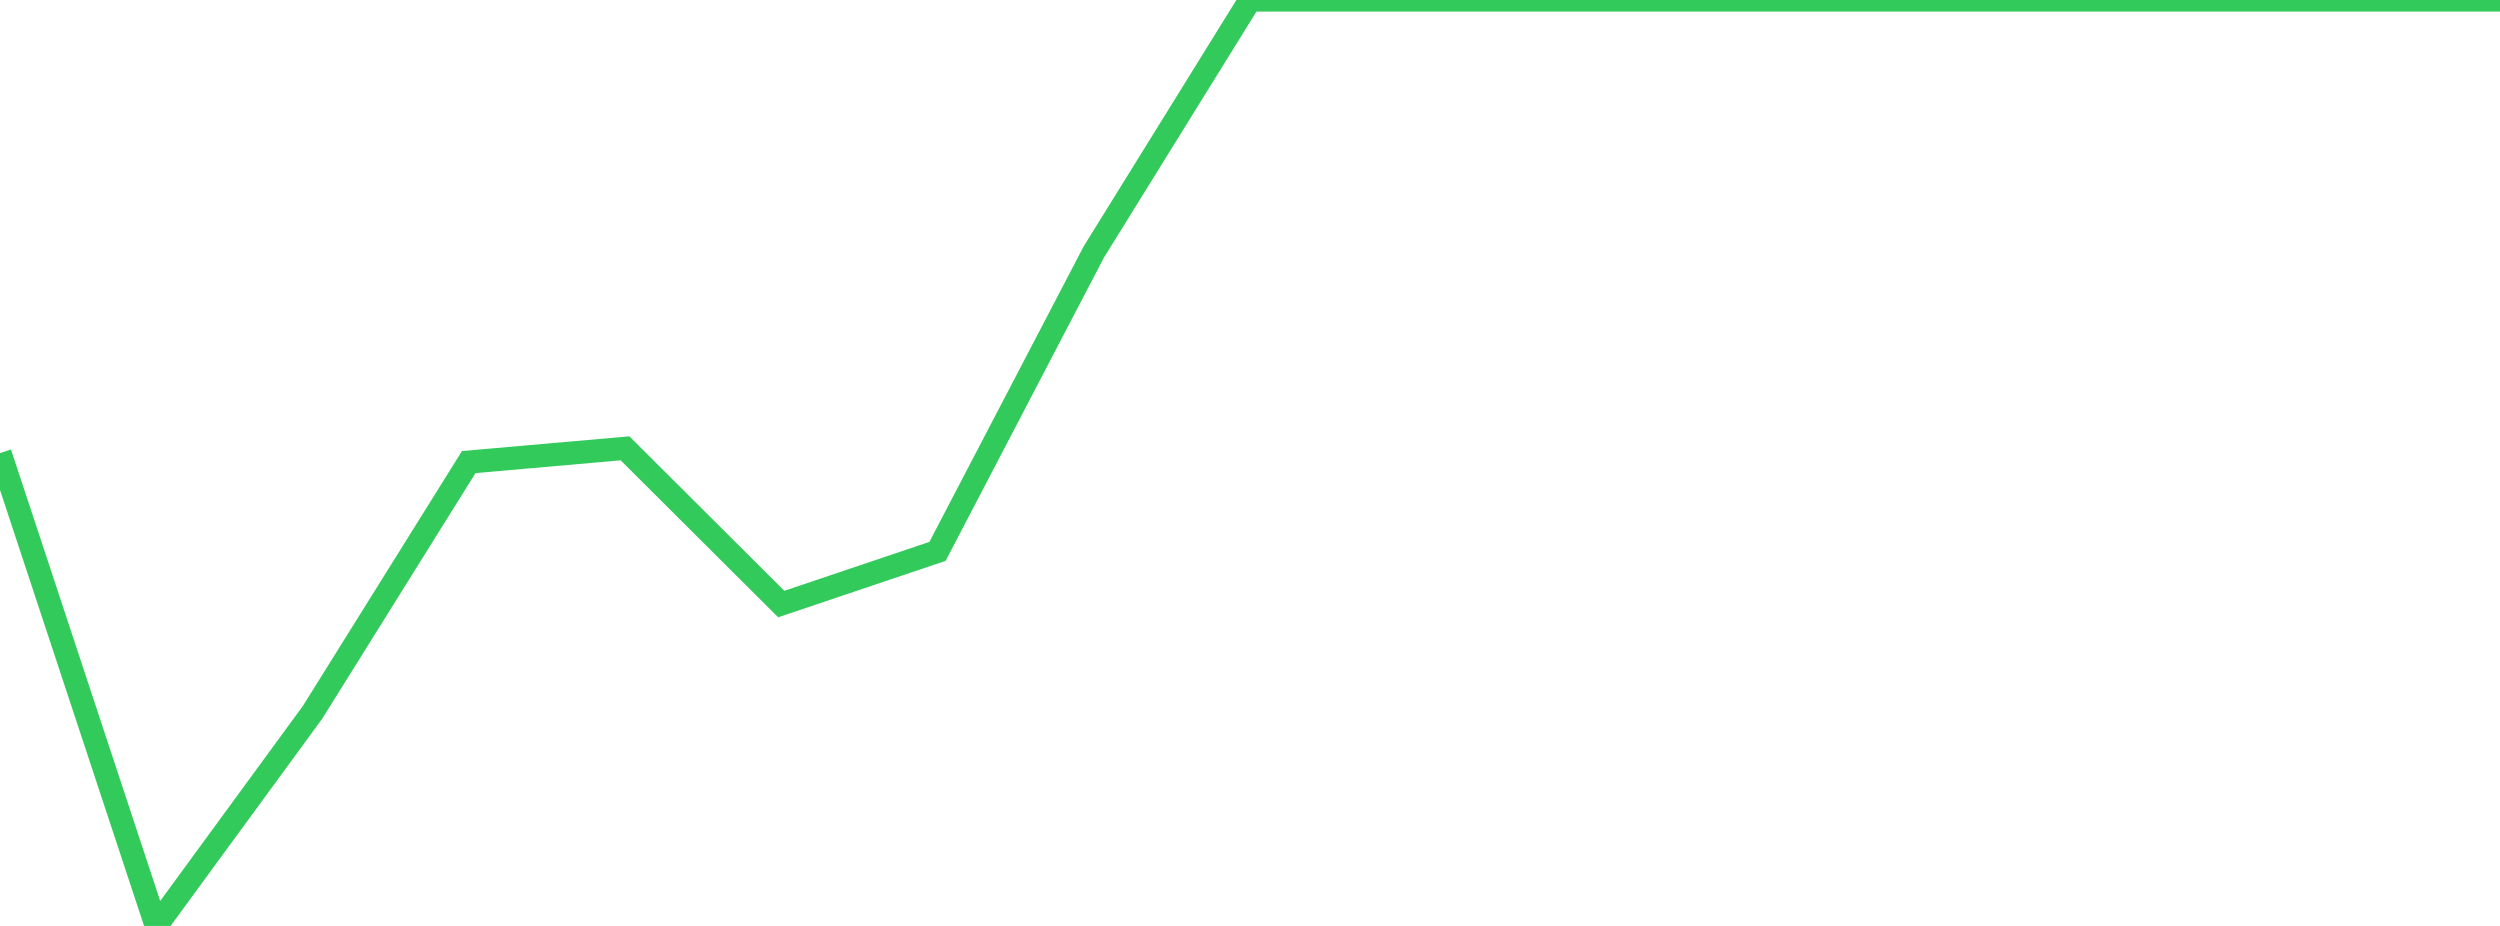 <?xml version="1.0" standalone="no"?>
<!DOCTYPE svg PUBLIC "-//W3C//DTD SVG 1.1//EN" "http://www.w3.org/Graphics/SVG/1.1/DTD/svg11.dtd">

<svg width="135" height="50" viewBox="0 0 135 50" preserveAspectRatio="none" 
  xmlns="http://www.w3.org/2000/svg"
  xmlns:xlink="http://www.w3.org/1999/xlink">


<polyline points="0.0, 24.468 8.438, 50.0 16.875, 38.469 25.312, 24.952 33.75, 24.21 42.188, 32.618 50.625, 29.774 59.062, 13.612 67.5, 0.0 75.938, 0.0 84.375, 0.0 92.812, 0.0 101.25, 0.0 109.688, 0.0 118.125, 0.0 126.562, 0.0 135.0, 0.0" fill="none" stroke="#32ca5b" stroke-width="1.25"/>

</svg>
